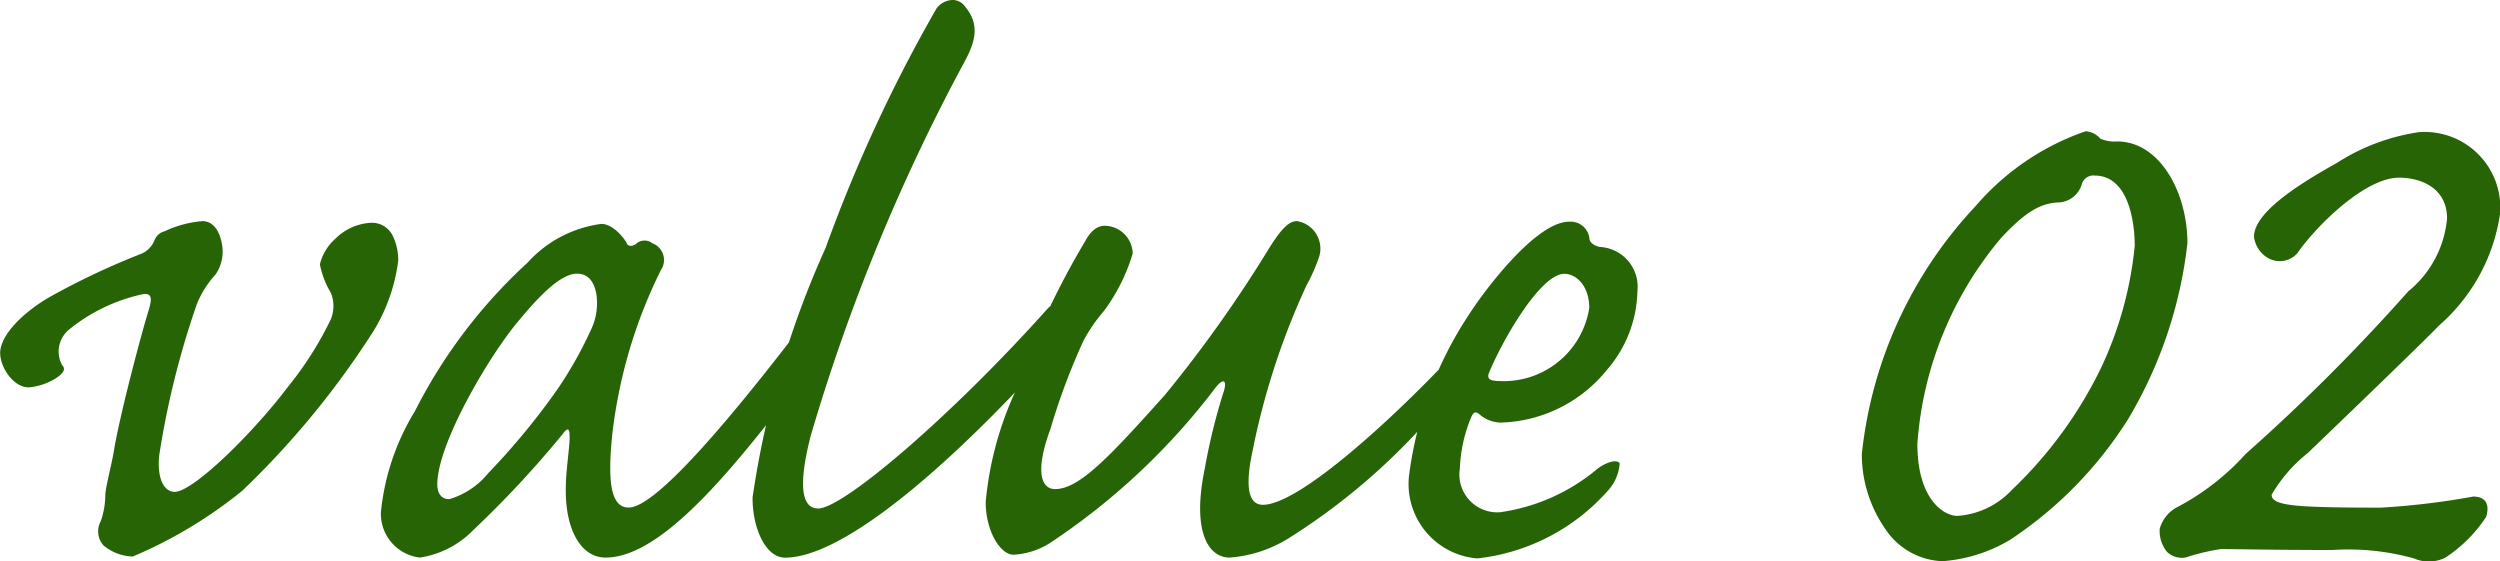 <svg xmlns="http://www.w3.org/2000/svg" width="59.49" height="13.359" viewBox="0 0 59.49 13.359">
  <path id="パス_696" data-name="パス 696" d="M10.23-7.766a1.289,1.289,0,0,0-.836.374,1.186,1.186,0,0,0-.374.616,2.13,2.13,0,0,0,.264.682.845.845,0,0,1,0,.616A8.213,8.213,0,0,1,8.25-3.85C7.436-2.772,6.006-1.364,5.566-1.364c-.22,0-.418-.242-.374-.836a20.363,20.363,0,0,1,.9-3.63,2.3,2.3,0,0,1,.44-.7.956.956,0,0,0,.154-.748c-.044-.242-.176-.528-.462-.528a2.618,2.618,0,0,0-.9.242.346.346,0,0,0-.242.22.579.579,0,0,1-.352.33A17.724,17.724,0,0,0,2.6-6.006c-.616.352-1.188.9-1.188,1.342,0,.33.308.814.682.814a1.453,1.453,0,0,0,.616-.2c.176-.11.286-.22.176-.33a.676.676,0,0,1,.154-.836,4.156,4.156,0,0,1,1.8-.858c.154,0,.2.066.11.374-.154.484-.7,2.53-.836,3.388-.066.374-.2.858-.2,1.034a1.909,1.909,0,0,1-.11.616.5.5,0,0,0,.066.572,1.123,1.123,0,0,0,.7.264,10.8,10.8,0,0,0,2.6-1.562,20.423,20.423,0,0,0,3.014-3.63,4.2,4.2,0,0,0,.7-1.848,1.31,1.31,0,0,0-.132-.594A.548.548,0,0,0,10.23-7.766ZM10.472-.88A1.05,1.05,0,0,0,11.4.2a2.247,2.247,0,0,0,1.276-.66A24.468,24.468,0,0,0,14.806-2.75c.11-.154.154-.11.154.022.022.2-.088.836-.088,1.254C14.85-.484,15.224.2,15.818.2c1.408,0,3.212-2.332,4.818-4.444a3.132,3.132,0,0,0,.7-1.518c0-.286-.286-.33-.528.022C18.766-3.036,17.006-.99,16.368-.99c-.462,0-.484-.726-.4-1.65a11.786,11.786,0,0,1,1.166-4,.425.425,0,0,0-.2-.638.3.3,0,0,0-.4.022c-.11.066-.2.044-.22-.044-.11-.176-.352-.44-.594-.44a2.863,2.863,0,0,0-1.76.924,12.373,12.373,0,0,0-2.684,3.542A5.653,5.653,0,0,0,10.472-.88Zm1.342-.66c0-.99,1.276-3.124,1.936-3.894.594-.726,1.056-1.122,1.386-1.122.286,0,.418.22.462.484a1.448,1.448,0,0,1-.11.814,9.578,9.578,0,0,1-.814,1.452,16.87,16.87,0,0,1-1.65,2,1.88,1.88,0,0,1-.924.616C11.9-1.188,11.814-1.342,11.814-1.54ZM24.068-13.068a.492.492,0,0,0-.374.2,36,36,0,0,0-2.64,5.7,22.173,22.173,0,0,0-1.738,5.94c0,.77.33,1.43.77,1.43,1.364,0,3.806-2.09,6.138-4.642A1.9,1.9,0,0,0,26.8-5.588c0-.374-.264-.374-.506-.088C24.046-3.168,21.472-.968,20.878-.968c-.286,0-.55-.286-.176-1.738a46.052,46.052,0,0,1,3.608-8.8c.308-.55.44-.968.044-1.43A.355.355,0,0,0,24.068-13.068ZM31.46-1.056c-.286,0-.462-.286-.242-1.3A17.521,17.521,0,0,1,32.494-6.27a4.294,4.294,0,0,0,.308-.7.662.662,0,0,0-.528-.836c-.176,0-.352.132-.7.7a31.02,31.02,0,0,1-2.442,3.432c-1.342,1.5-2.046,2.244-2.618,2.244-.33,0-.484-.418-.11-1.43a15.619,15.619,0,0,1,.792-2.112,3.987,3.987,0,0,1,.484-.7,4.409,4.409,0,0,0,.682-1.364.676.676,0,0,0-.66-.66c-.176,0-.33.11-.462.352A19.223,19.223,0,0,0,25.564-3.74a7.984,7.984,0,0,0-.7,2.618c0,.7.352,1.254.66,1.254a1.8,1.8,0,0,0,.946-.33A16.055,16.055,0,0,0,30.338-3.85c.176-.22.264-.176.2.066a14.406,14.406,0,0,0-.462,1.87C29.766-.418,30.162.2,30.668.2a3.081,3.081,0,0,0,1.408-.462A15.3,15.3,0,0,0,36.1-3.938a1.081,1.081,0,0,0,.308-.748c-.022-.2-.154-.22-.33-.044C34.65-3.19,32.34-1.056,31.46-1.056Zm3.476-.682A1.777,1.777,0,0,0,36.564.22a4.856,4.856,0,0,0,3.1-1.606,1.066,1.066,0,0,0,.286-.66c-.088-.11-.352,0-.528.132A4.589,4.589,0,0,1,37.114-.88a.9.9,0,0,1-.968-1.034,3.525,3.525,0,0,1,.264-1.21c.066-.154.11-.154.2-.088a.8.8,0,0,0,.506.2,3.367,3.367,0,0,0,2.53-1.254,2.945,2.945,0,0,0,.726-1.87.95.95,0,0,0-.9-1.056c-.176-.044-.242-.132-.242-.2a.449.449,0,0,0-.484-.4c-.792,0-2.024,1.65-2.376,2.2A8.993,8.993,0,0,0,34.936-1.738ZM37.114-4c-.286,0-.33-.066-.264-.22.352-.836,1.232-2.332,1.782-2.332.286,0,.594.286.594.814A2.059,2.059,0,0,1,37.114-4ZM53.46-7.282c0-1.21-.66-2.42-1.672-2.42a.855.855,0,0,1-.4-.066.5.5,0,0,0-.352-.176,6.04,6.04,0,0,0-2.618,1.782,10.168,10.168,0,0,0-2.706,5.9,3.111,3.111,0,0,0,.572,1.8A1.7,1.7,0,0,0,47.63.286,3.647,3.647,0,0,0,49.236-.22,9.516,9.516,0,0,0,52.052-3.1,10.445,10.445,0,0,0,53.46-7.282Zm-1.254.066a8.806,8.806,0,0,1-.792,2.882A10.055,10.055,0,0,1,49.28-1.408a1.945,1.945,0,0,1-1.3.616c-.286,0-.946-.352-.946-1.716a8.521,8.521,0,0,1,2-4.906c.594-.638.946-.814,1.342-.836a.605.605,0,0,0,.572-.44.285.285,0,0,1,.308-.2C52.03-8.888,52.206-7.854,52.206-7.216ZM58.96-9.922a4.948,4.948,0,0,0-1.936.726c-.66.374-1.98,1.122-1.98,1.76a.681.681,0,0,0,.33.506.561.561,0,0,0,.7-.11c.44-.638,1.606-1.8,2.42-1.8.55,0,1.144.264,1.144.968a2.523,2.523,0,0,1-.924,1.738,45.934,45.934,0,0,1-3.872,3.872A5.845,5.845,0,0,1,53.24-1.012a.841.841,0,0,0-.44.528.789.789,0,0,0,.176.55.51.51,0,0,0,.44.132,5.248,5.248,0,0,1,.836-.2c.4,0,1.21.022,2.662.022a5.786,5.786,0,0,1,1.936.2A.884.884,0,0,0,59.6.2a3.378,3.378,0,0,0,.968-.968c.088-.286,0-.484-.308-.484a17.812,17.812,0,0,1-2.2.264c-.418,0-1.452,0-1.958-.044s-.638-.132-.638-.264a3.55,3.55,0,0,1,.858-.99c.418-.4,2.772-2.662,3.124-3.036A4.355,4.355,0,0,0,60.9-7.986,1.8,1.8,0,0,0,58.96-9.922Z" transform="translate(-1.408 13.068)" fill="#266405"/>
</svg>
